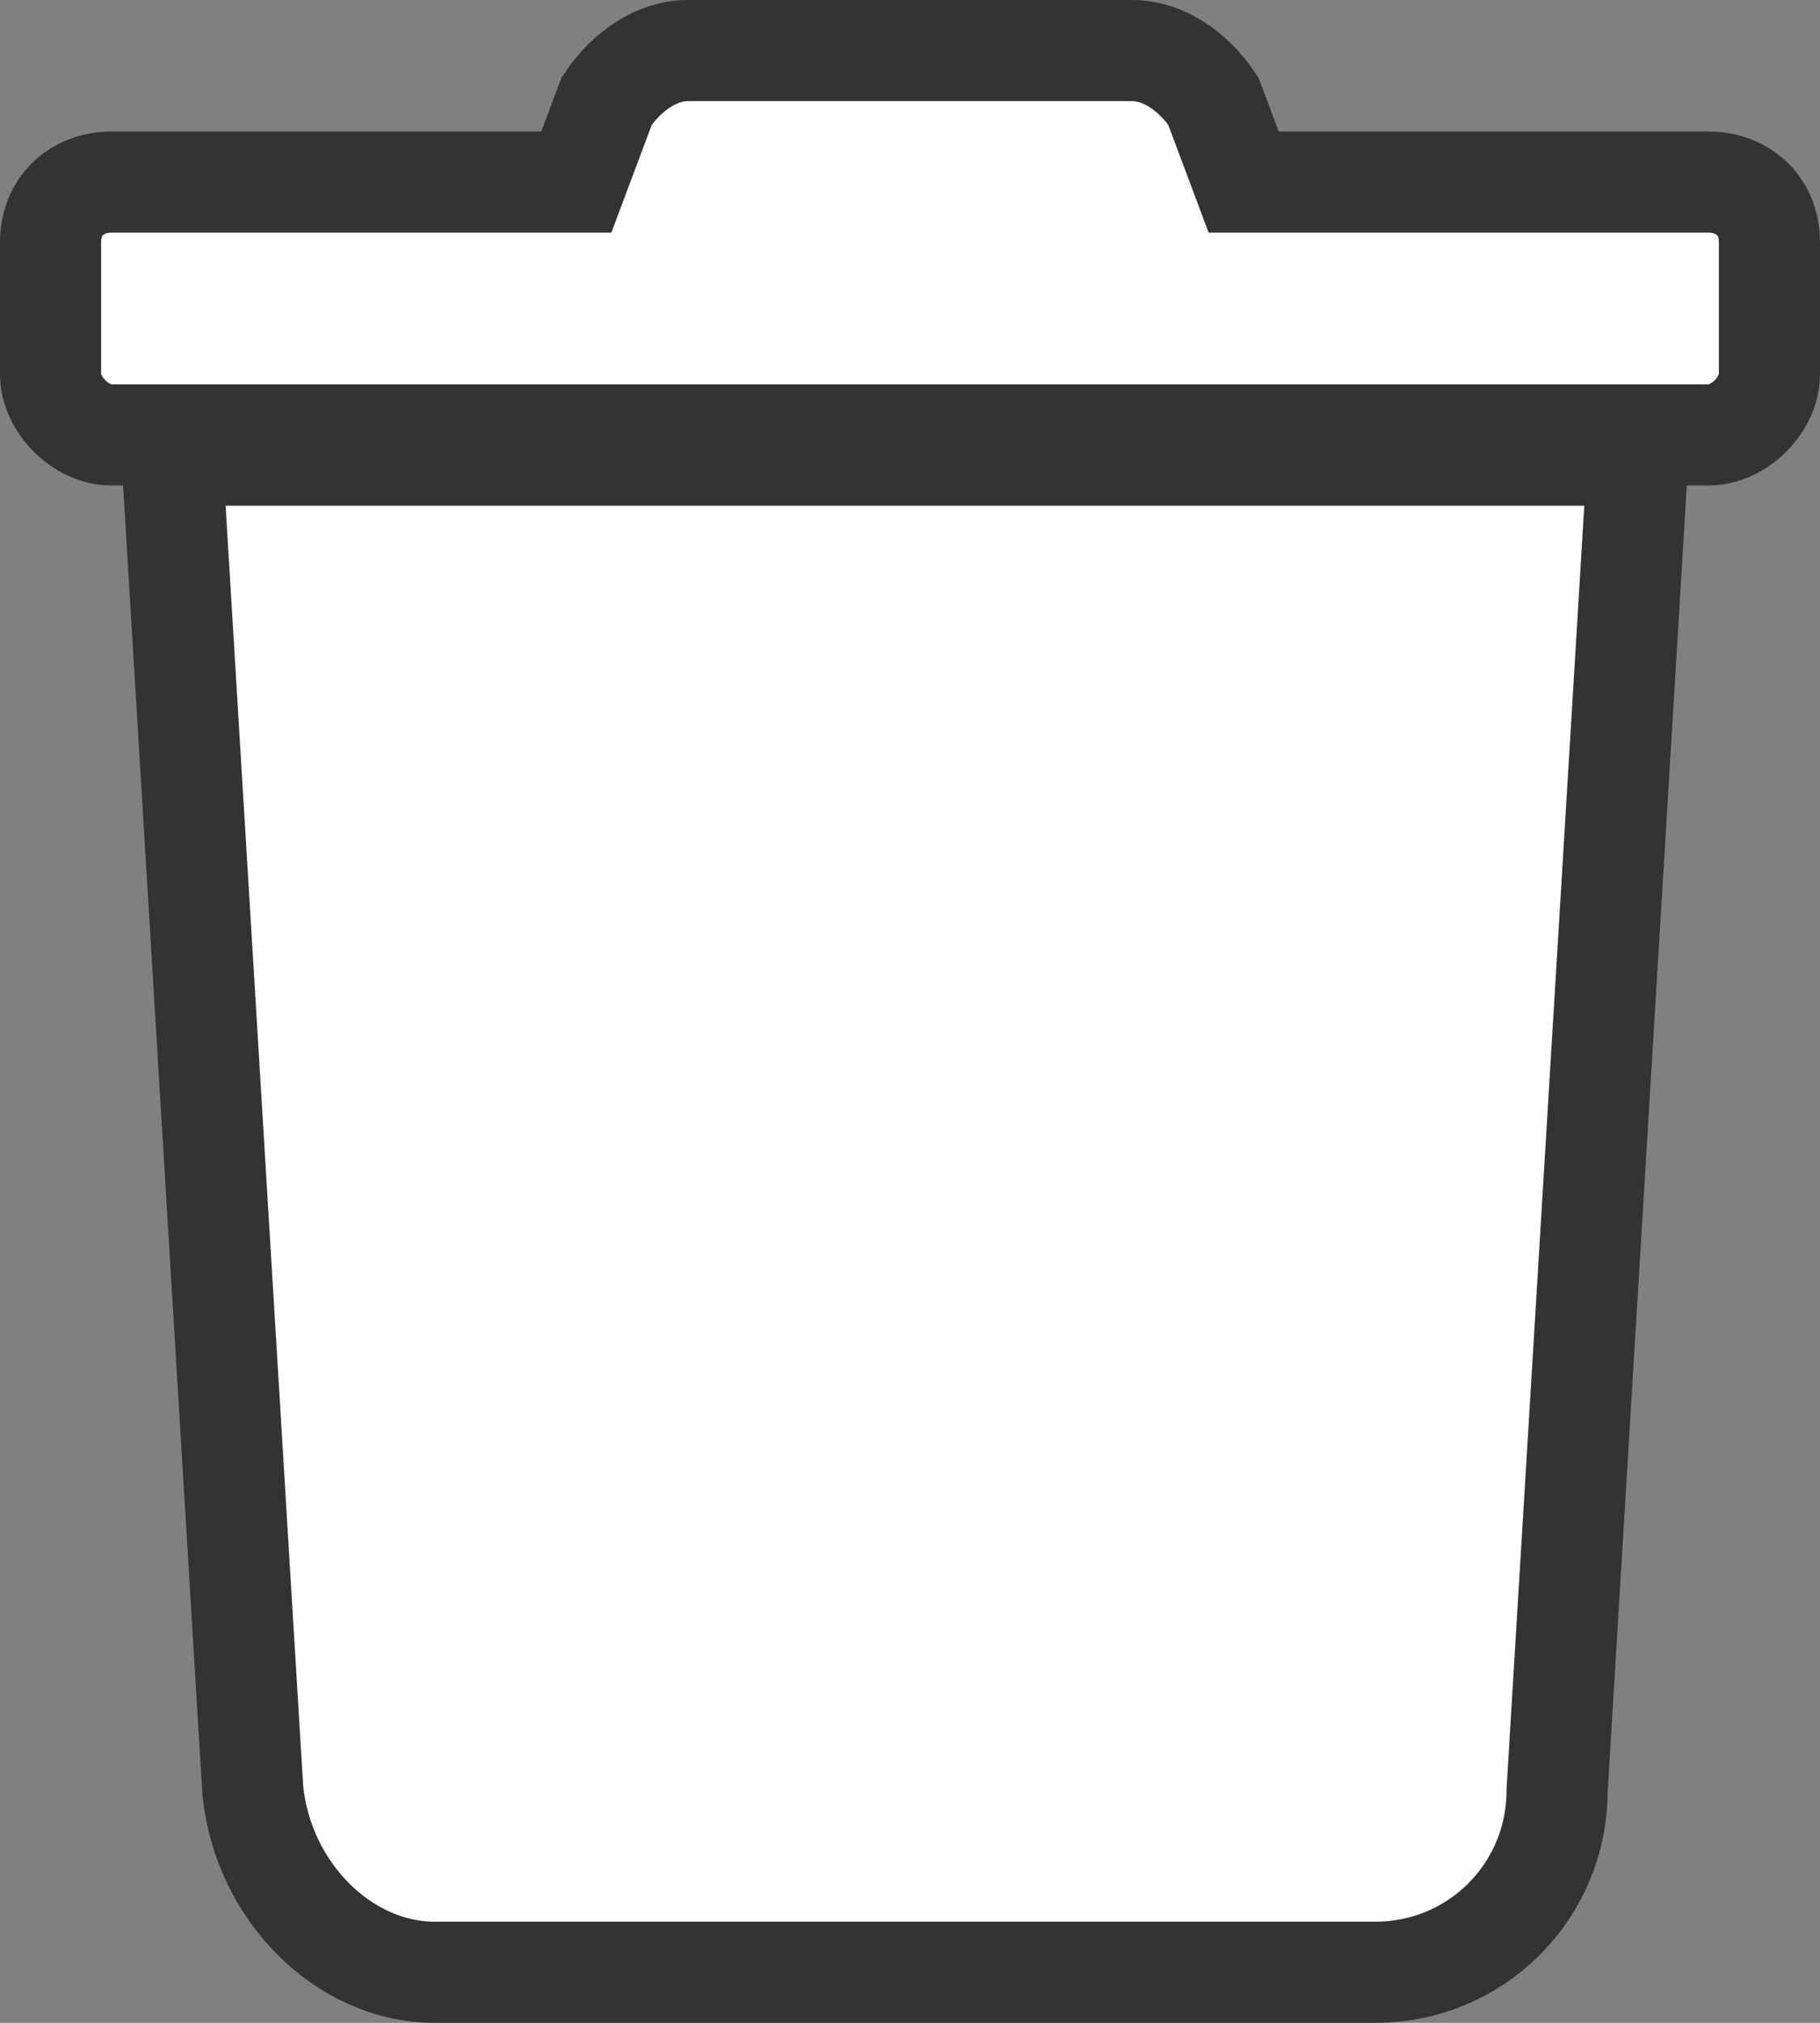 <?xml version="1.0" encoding="utf-8"?>
<!-- Generator: Adobe Illustrator 24.0.1, SVG Export Plug-In . SVG Version: 6.00 Build 0)  -->
<svg version="1.1" id="Layer_1" xmlns="http://www.w3.org/2000/svg" xmlns:xlink="http://www.w3.org/1999/xlink" x="0px" y="0px"
	 viewBox="0 0 18 20" style="enable-background:new 0 0 18 20;" xml:space="preserve">
<rect x="0" y="0" width="18" height="20" fill="#808080" stroke="none"/>
<style type="text/css">
	.st0{fill:#FFFFFF;stroke:#333333;stroke-miterlimit:10;}
</style>
<g>
	<path class="st0" d="M2.5,17.7c0.1,1,0.9,1.8,1.8,1.8h9.3c1,0,1.8-0.8,1.8-1.8l0.8-13.2H1.7L2.5,17.7z M16.9,1.8h-4.6L12,1
		c-0.2-0.3-0.5-0.5-0.8-0.5H6.8C6.5,0.5,6.2,0.7,6,1L5.7,1.8H1.1C0.8,1.8,0.5,2,0.5,2.4v1.3c0,0.3,0.3,0.6,0.6,0.6h15.8
		c0.3,0,0.6-0.3,0.6-0.6V2.4C17.5,2,17.2,1.8,16.9,1.8z"/>
</g>
</svg>
